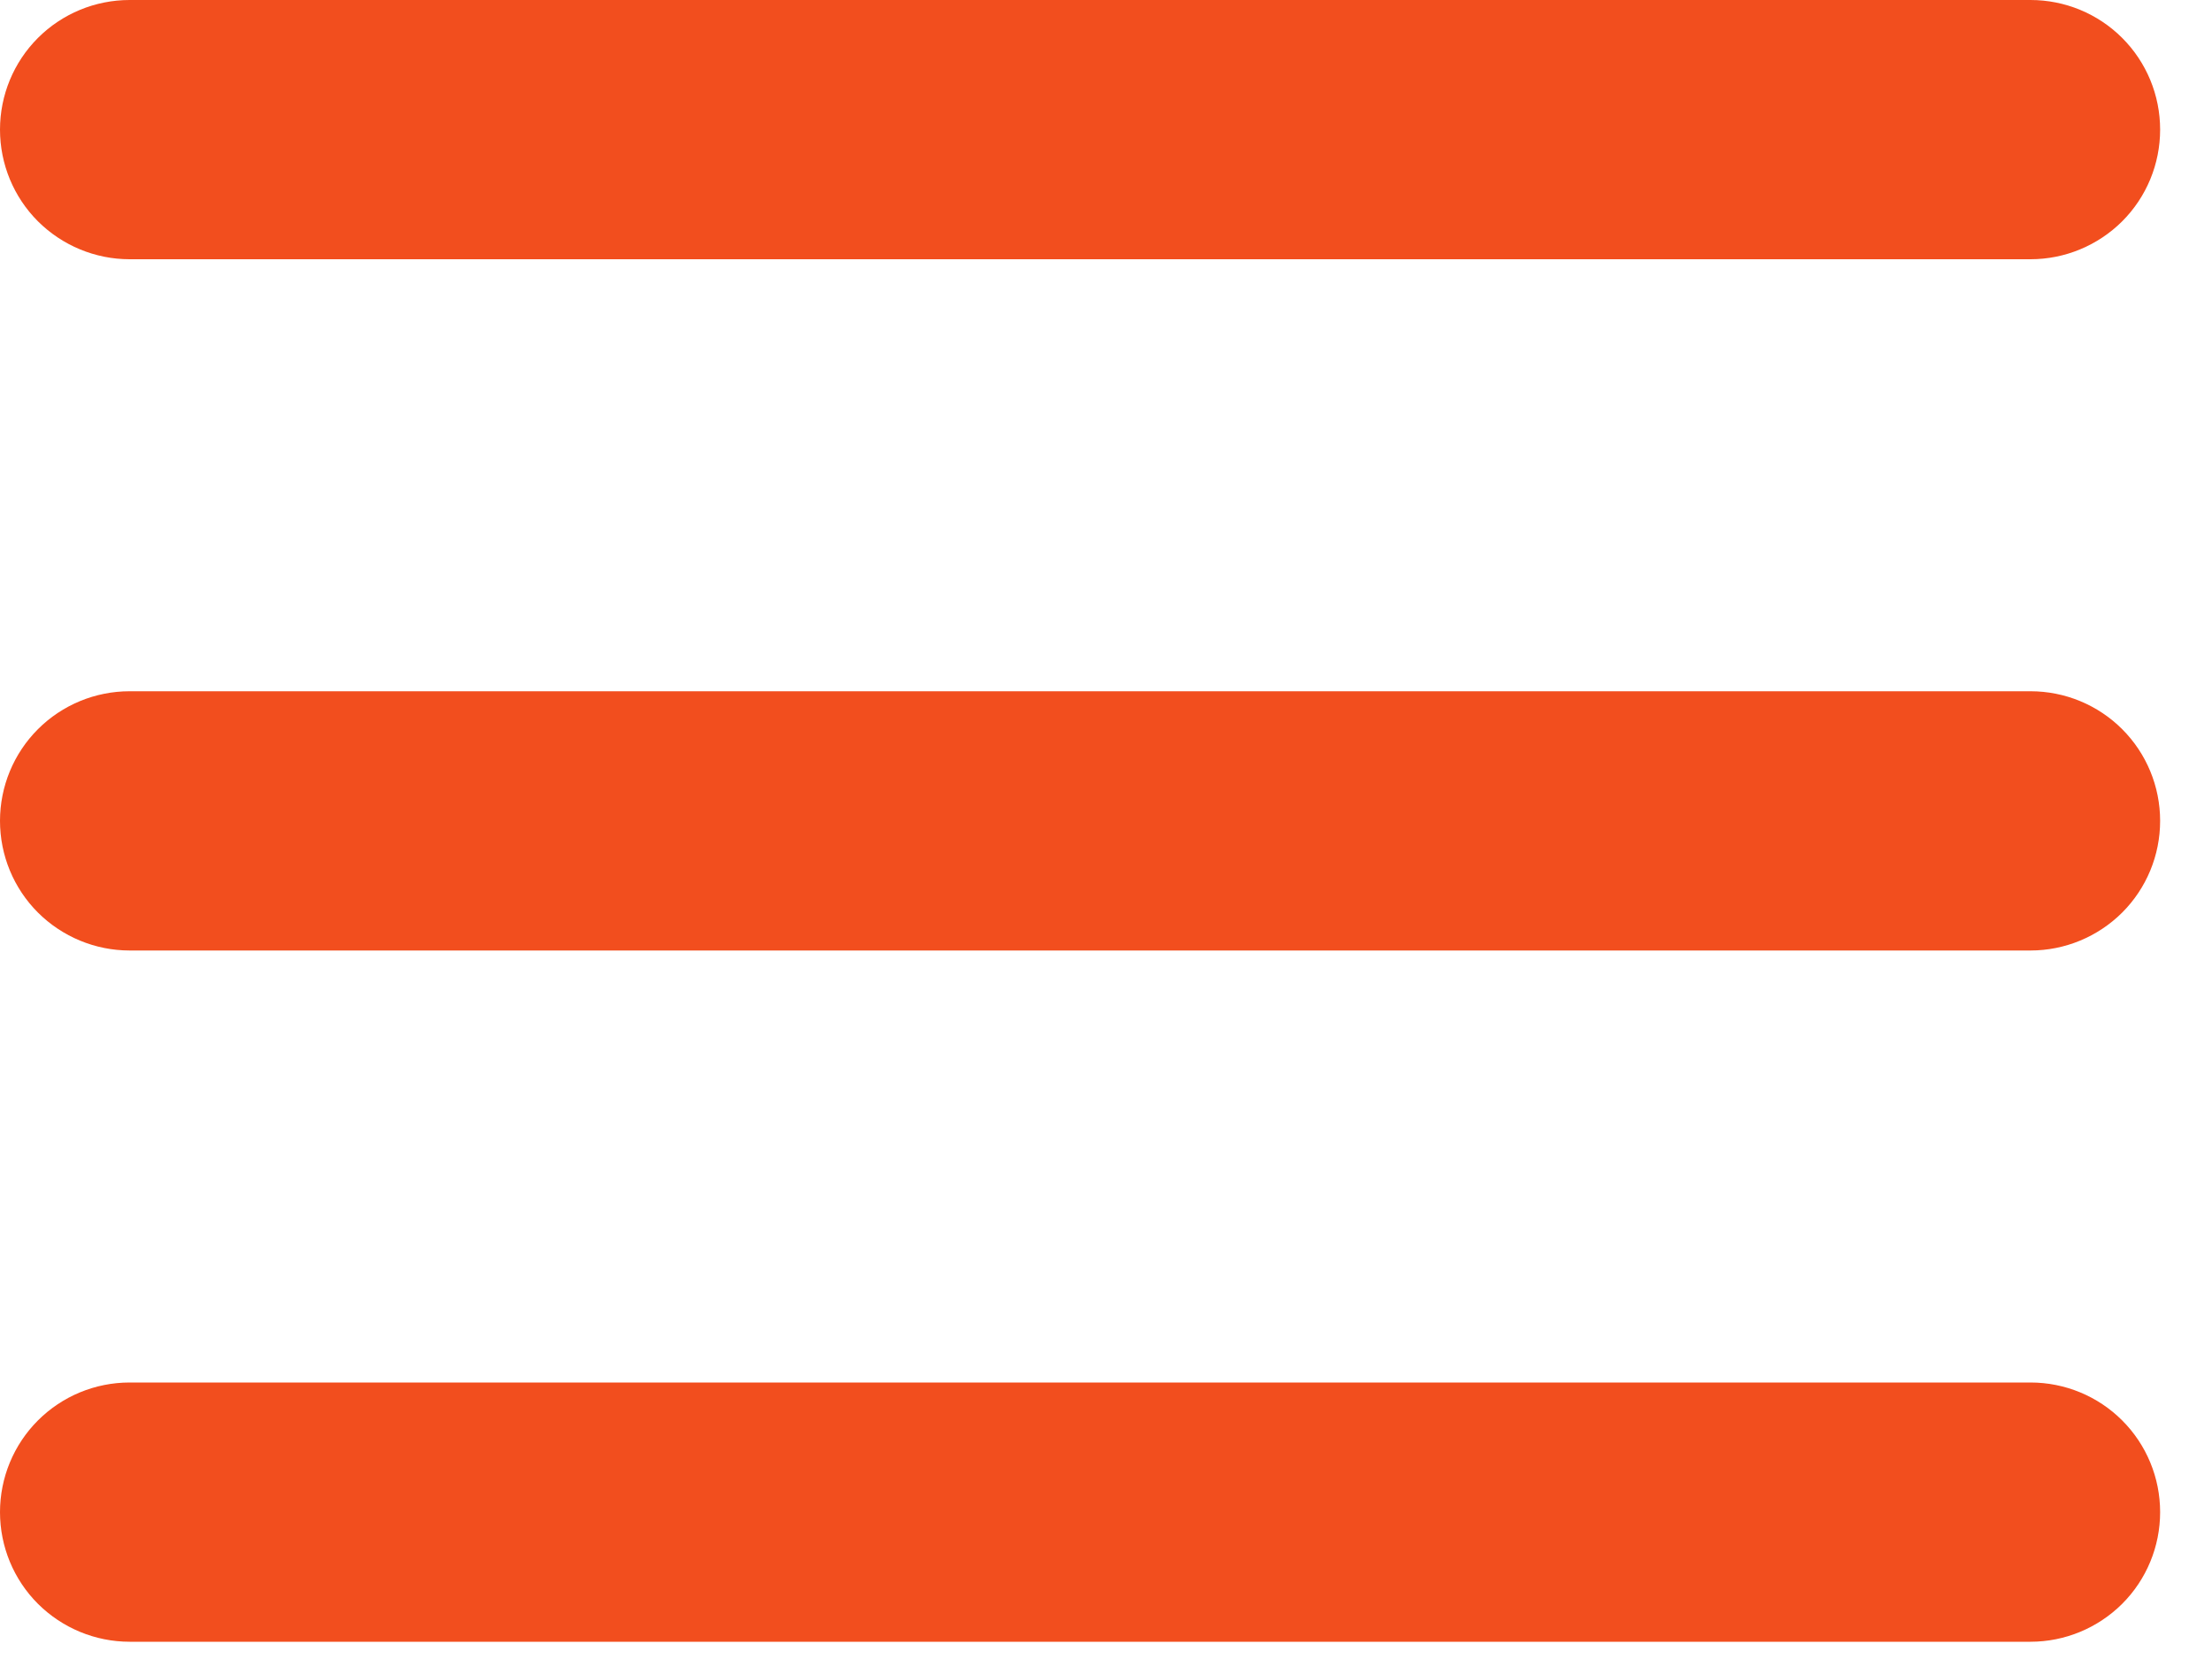 <svg width="20" height="15" viewBox="0 0 20 15" fill="none" xmlns="http://www.w3.org/2000/svg">
<path d="M19.531 7.422C19.531 7.733 19.408 8.031 19.188 8.251C18.968 8.47 18.67 8.594 18.359 8.594H1.172C0.861 8.594 0.563 8.47 0.343 8.251C0.123 8.031 0 7.733 0 7.422C0 7.111 0.123 6.813 0.343 6.593C0.563 6.373 0.861 6.25 1.172 6.25H18.359C18.67 6.25 18.968 6.373 19.188 6.593C19.408 6.813 19.531 7.111 19.531 7.422ZM1.172 2.344H18.359C18.67 2.344 18.968 2.22 19.188 2.001C19.408 1.781 19.531 1.483 19.531 1.172C19.531 0.861 19.408 0.563 19.188 0.343C18.968 0.123 18.67 0 18.359 0H1.172C0.861 0 0.563 0.123 0.343 0.343C0.123 0.563 0 0.861 0 1.172C0 1.483 0.123 1.781 0.343 2.001C0.563 2.22 0.861 2.344 1.172 2.344ZM18.359 12.5H1.172C0.861 12.5 0.563 12.623 0.343 12.843C0.123 13.063 0 13.361 0 13.672C0 13.983 0.123 14.281 0.343 14.501C0.563 14.72 0.861 14.844 1.172 14.844H18.359C18.67 14.844 18.968 14.72 19.188 14.501C19.408 14.281 19.531 13.983 19.531 13.672C19.531 13.361 19.408 13.063 19.188 12.843C18.968 12.623 18.67 12.5 18.359 12.5Z" fill="#F24E1E"/>
</svg>
